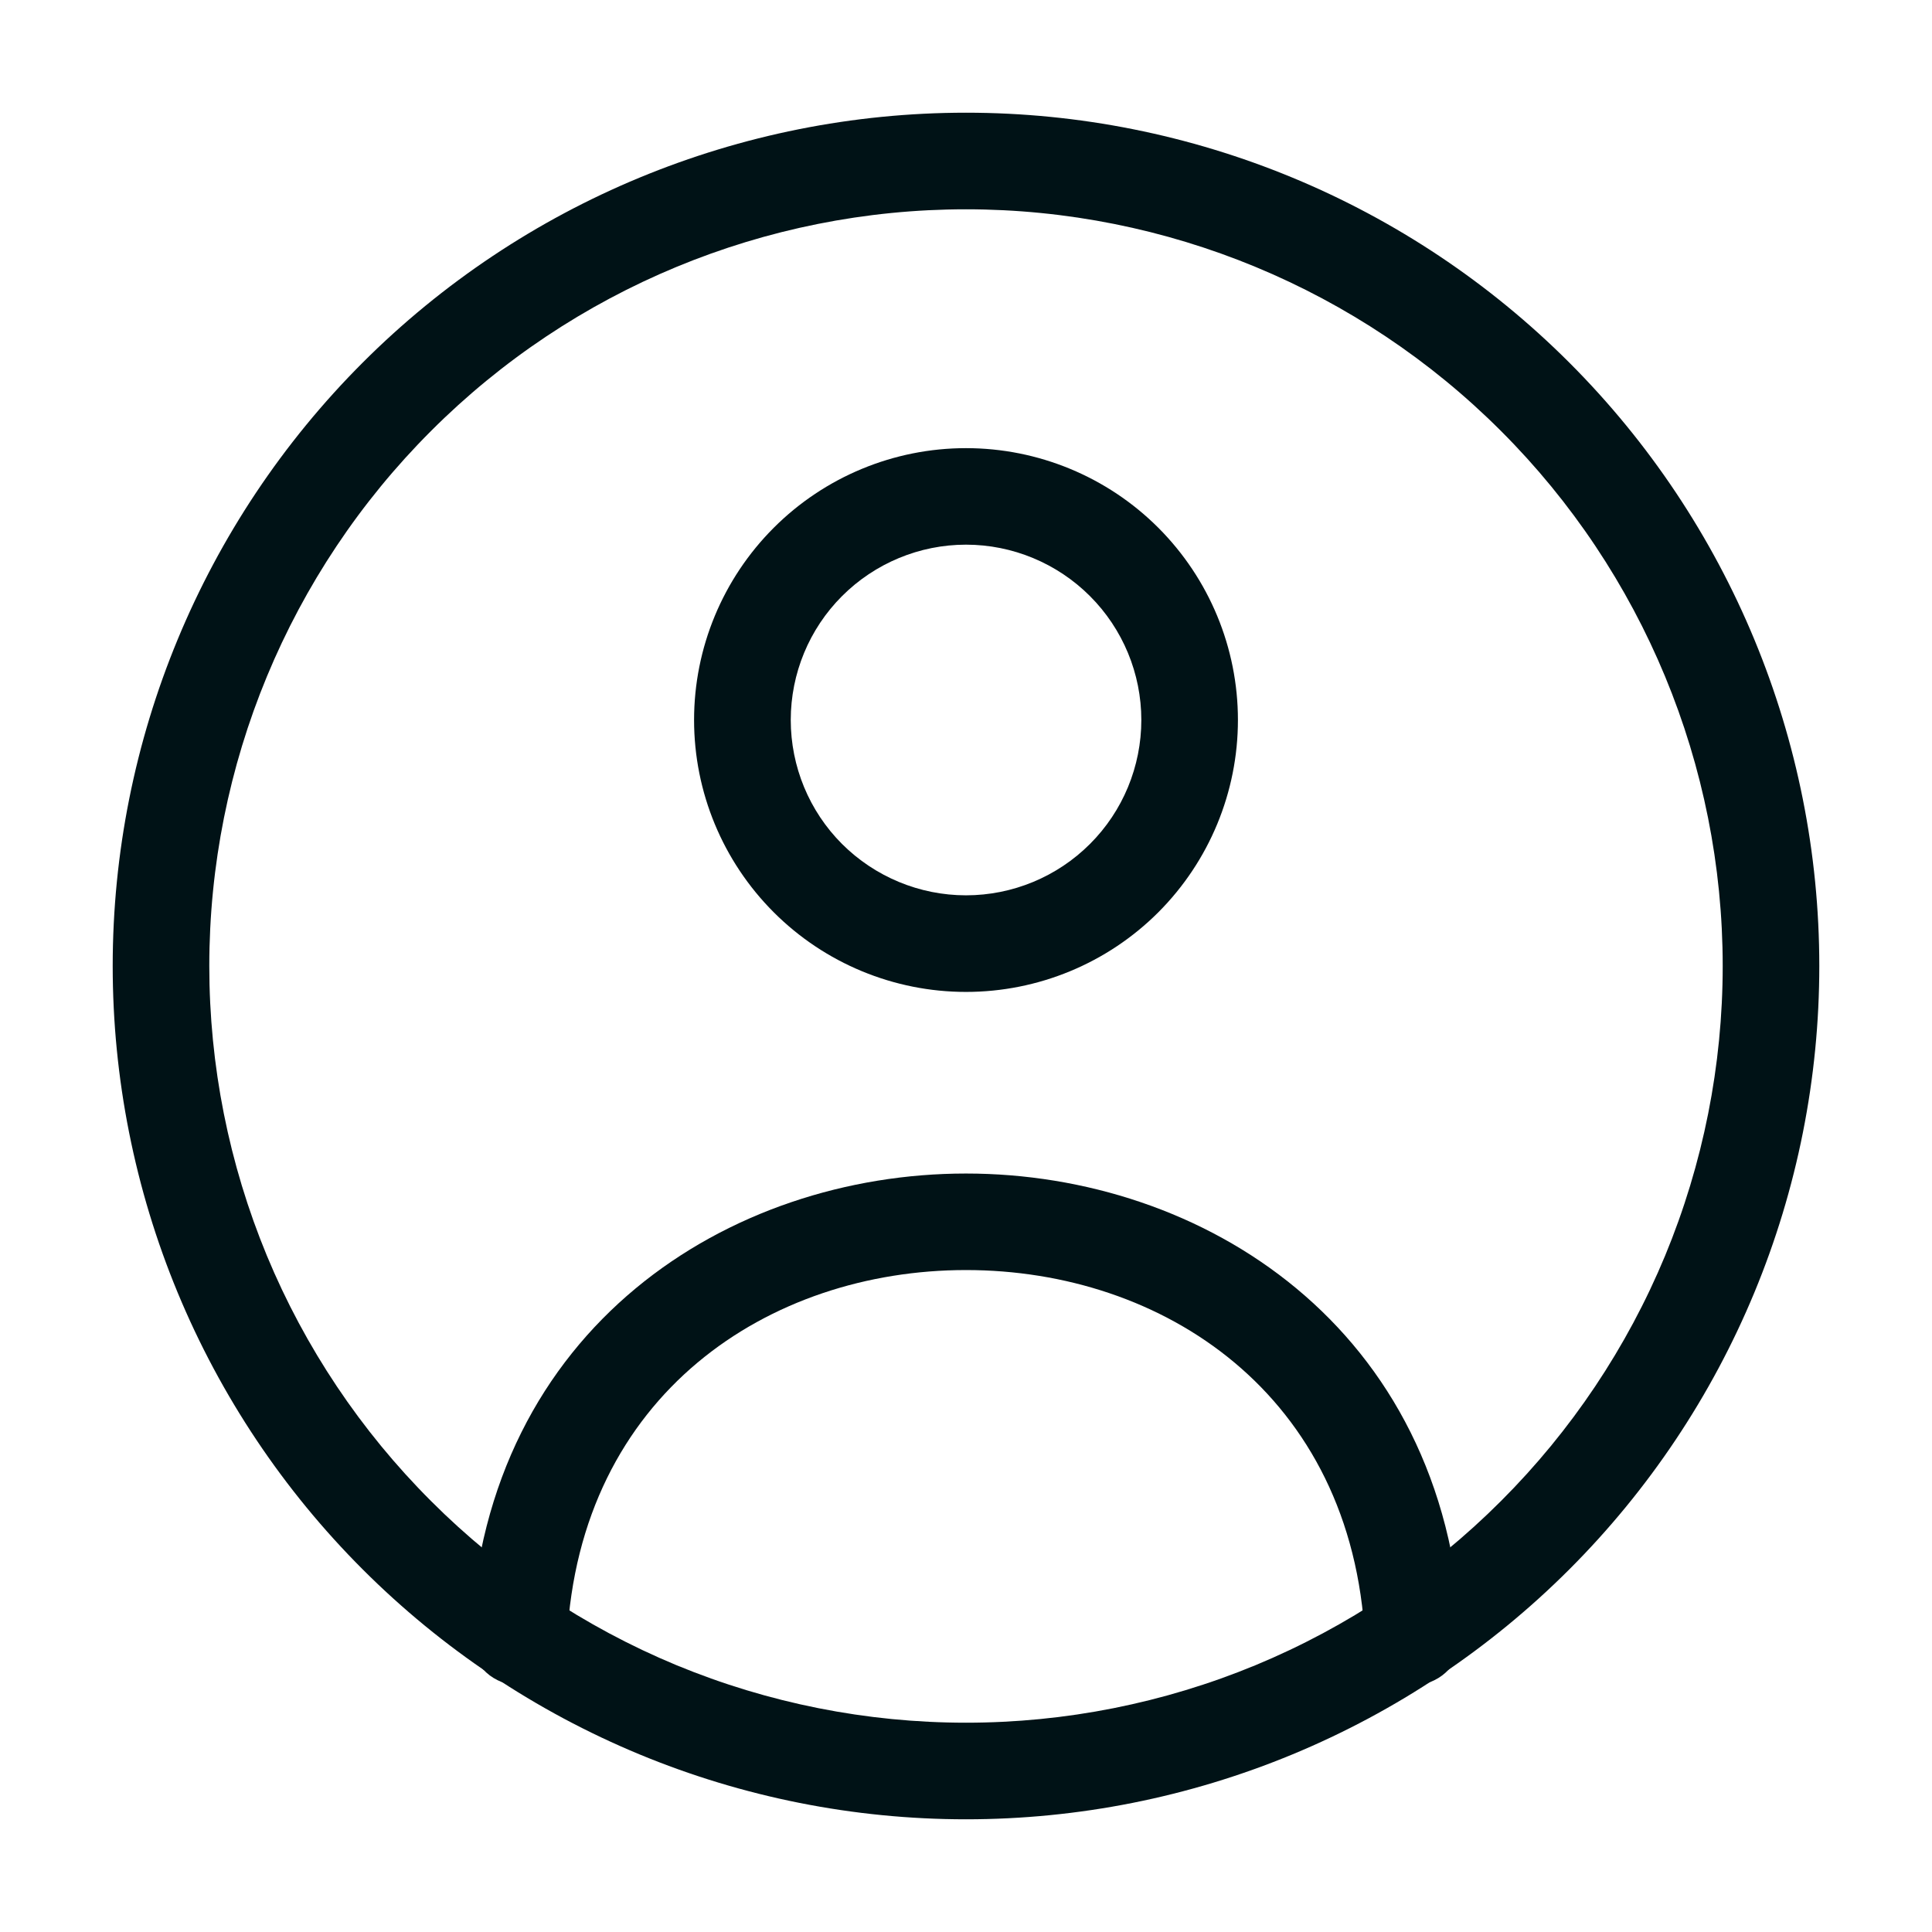 <svg width="24" height="24" viewBox="0 0 24 24" fill="none" xmlns="http://www.w3.org/2000/svg">
<path d="M21.4 12C21.4 9.507 20.409 7.116 18.646 5.354C16.884 3.591 14.493 2.6 12 2.6C9.507 2.6 7.116 3.591 5.354 5.354C3.591 7.116 2.6 9.507 2.6 12C2.6 13.234 2.843 14.457 3.315 15.598C3.788 16.738 4.481 17.774 5.354 18.646C6.226 19.519 7.262 20.212 8.402 20.685C9.543 21.157 10.766 21.4 12 21.4C13.234 21.4 14.457 21.157 15.598 20.685C16.738 20.212 17.774 19.519 18.646 18.646C19.519 17.774 20.212 16.738 20.685 15.598C21.157 14.457 21.4 13.234 21.4 12ZM22.6 12C22.6 13.392 22.326 14.771 21.793 16.057C21.26 17.343 20.479 18.511 19.495 19.495C18.511 20.479 17.343 21.26 16.057 21.793C14.771 22.326 13.392 22.6 12 22.6C10.608 22.6 9.229 22.326 7.943 21.793C6.657 21.26 5.489 20.479 4.505 19.495C3.521 18.511 2.74 17.343 2.207 16.057C1.674 14.771 1.4 13.392 1.4 12C1.4 9.189 2.517 6.493 4.505 4.505C6.493 2.517 9.189 1.4 12 1.4C14.811 1.4 17.507 2.517 19.495 4.505C21.483 6.493 22.6 9.189 22.6 12Z" fill="#001216"/>
<path d="M12 14.578C14.935 14.578 17.959 16.477 18.155 20.302C18.172 20.633 17.917 20.915 17.586 20.932C17.255 20.949 16.973 20.695 16.956 20.364C16.8 17.315 14.444 15.777 12 15.777C9.556 15.777 7.201 17.315 7.044 20.364C7.027 20.695 6.745 20.949 6.414 20.932C6.083 20.915 5.828 20.633 5.845 20.302C6.041 16.477 9.065 14.578 12 14.578ZM14.178 8.944C14.178 8.367 13.948 7.813 13.54 7.405C13.132 6.997 12.578 6.766 12 6.766C11.423 6.766 10.869 6.996 10.46 7.405C10.052 7.813 9.823 8.367 9.823 8.944C9.823 9.521 10.052 10.076 10.46 10.484C10.869 10.892 11.423 11.122 12 11.122C12.578 11.122 13.132 10.892 13.54 10.484C13.949 10.076 14.178 9.521 14.178 8.944ZM15.378 8.944C15.378 9.84 15.022 10.699 14.389 11.333C13.756 11.966 12.896 12.322 12 12.322C11.104 12.322 10.245 11.966 9.612 11.333C8.978 10.699 8.622 9.84 8.622 8.944C8.622 8.048 8.978 7.19 9.612 6.556C10.245 5.923 11.104 5.567 12 5.567C12.896 5.567 13.756 5.923 14.389 6.556C15.022 7.19 15.378 8.048 15.378 8.944Z" fill="#001216"/>
</svg>

